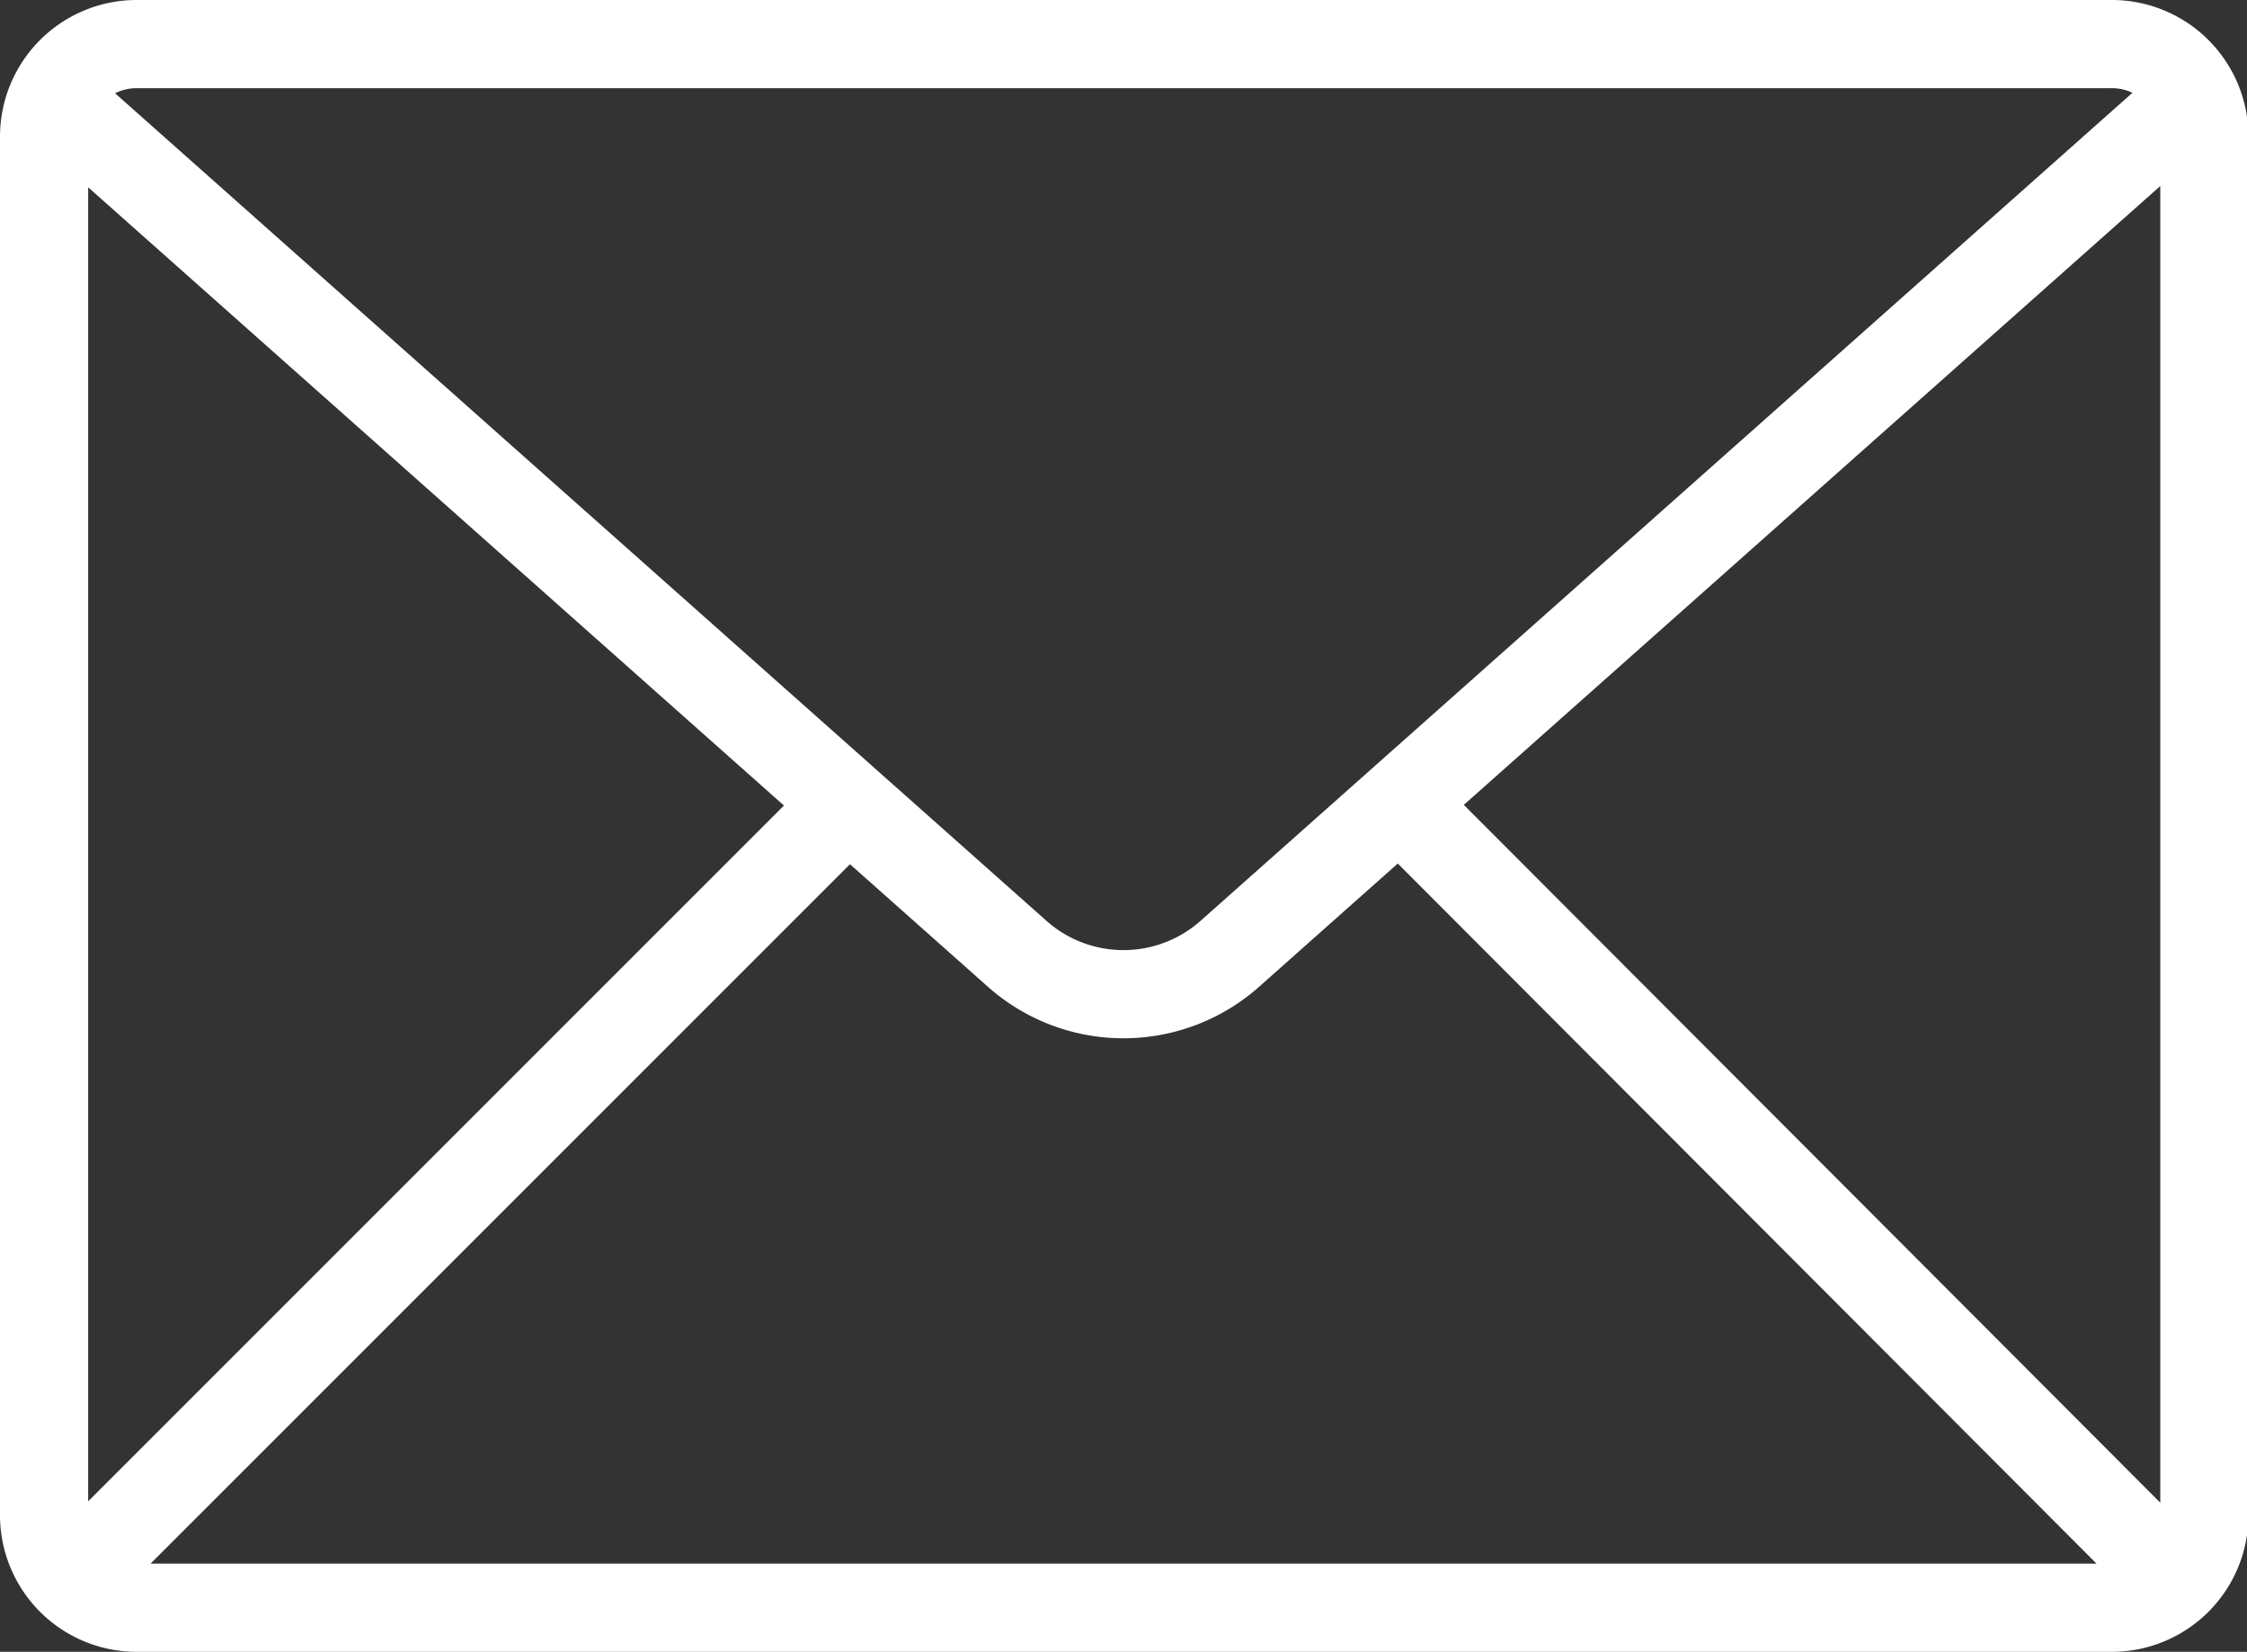 <?xml version="1.0" encoding="UTF-8"?> <svg xmlns="http://www.w3.org/2000/svg" xmlns:xlink="http://www.w3.org/1999/xlink" viewBox="0 0 15.29 11.24"><rect x="0" y="0" width="15.29" height="11.24" fill="#333333" stroke="none"/><defs><style> .a, .c { fill: none; } .b { clip-path: url(#a); } .c { stroke: #fff; stroke-miterlimit: 10; stroke-width: 0.6px; } </style><clipPath id="a"><rect class="a" width="15.29" height="11.24"></rect></clipPath></defs><title>Untitled-1</title><g class="b"><path class="c" d="M9.55,5.49l5.19,5.2m-14.19,0,5.2-5.2M.36.66,6.91,6.48a1.09,1.09,0,0,0,1.47,0L14.93.66m-.57,10.28H.93a.63.63,0,0,1-.63-.63V.93A.63.63,0,0,1,.93.3H14.36A.63.63,0,0,1,15,.93v9.38A.63.63,0,0,1,14.36,10.94Z"></path></g></svg> 